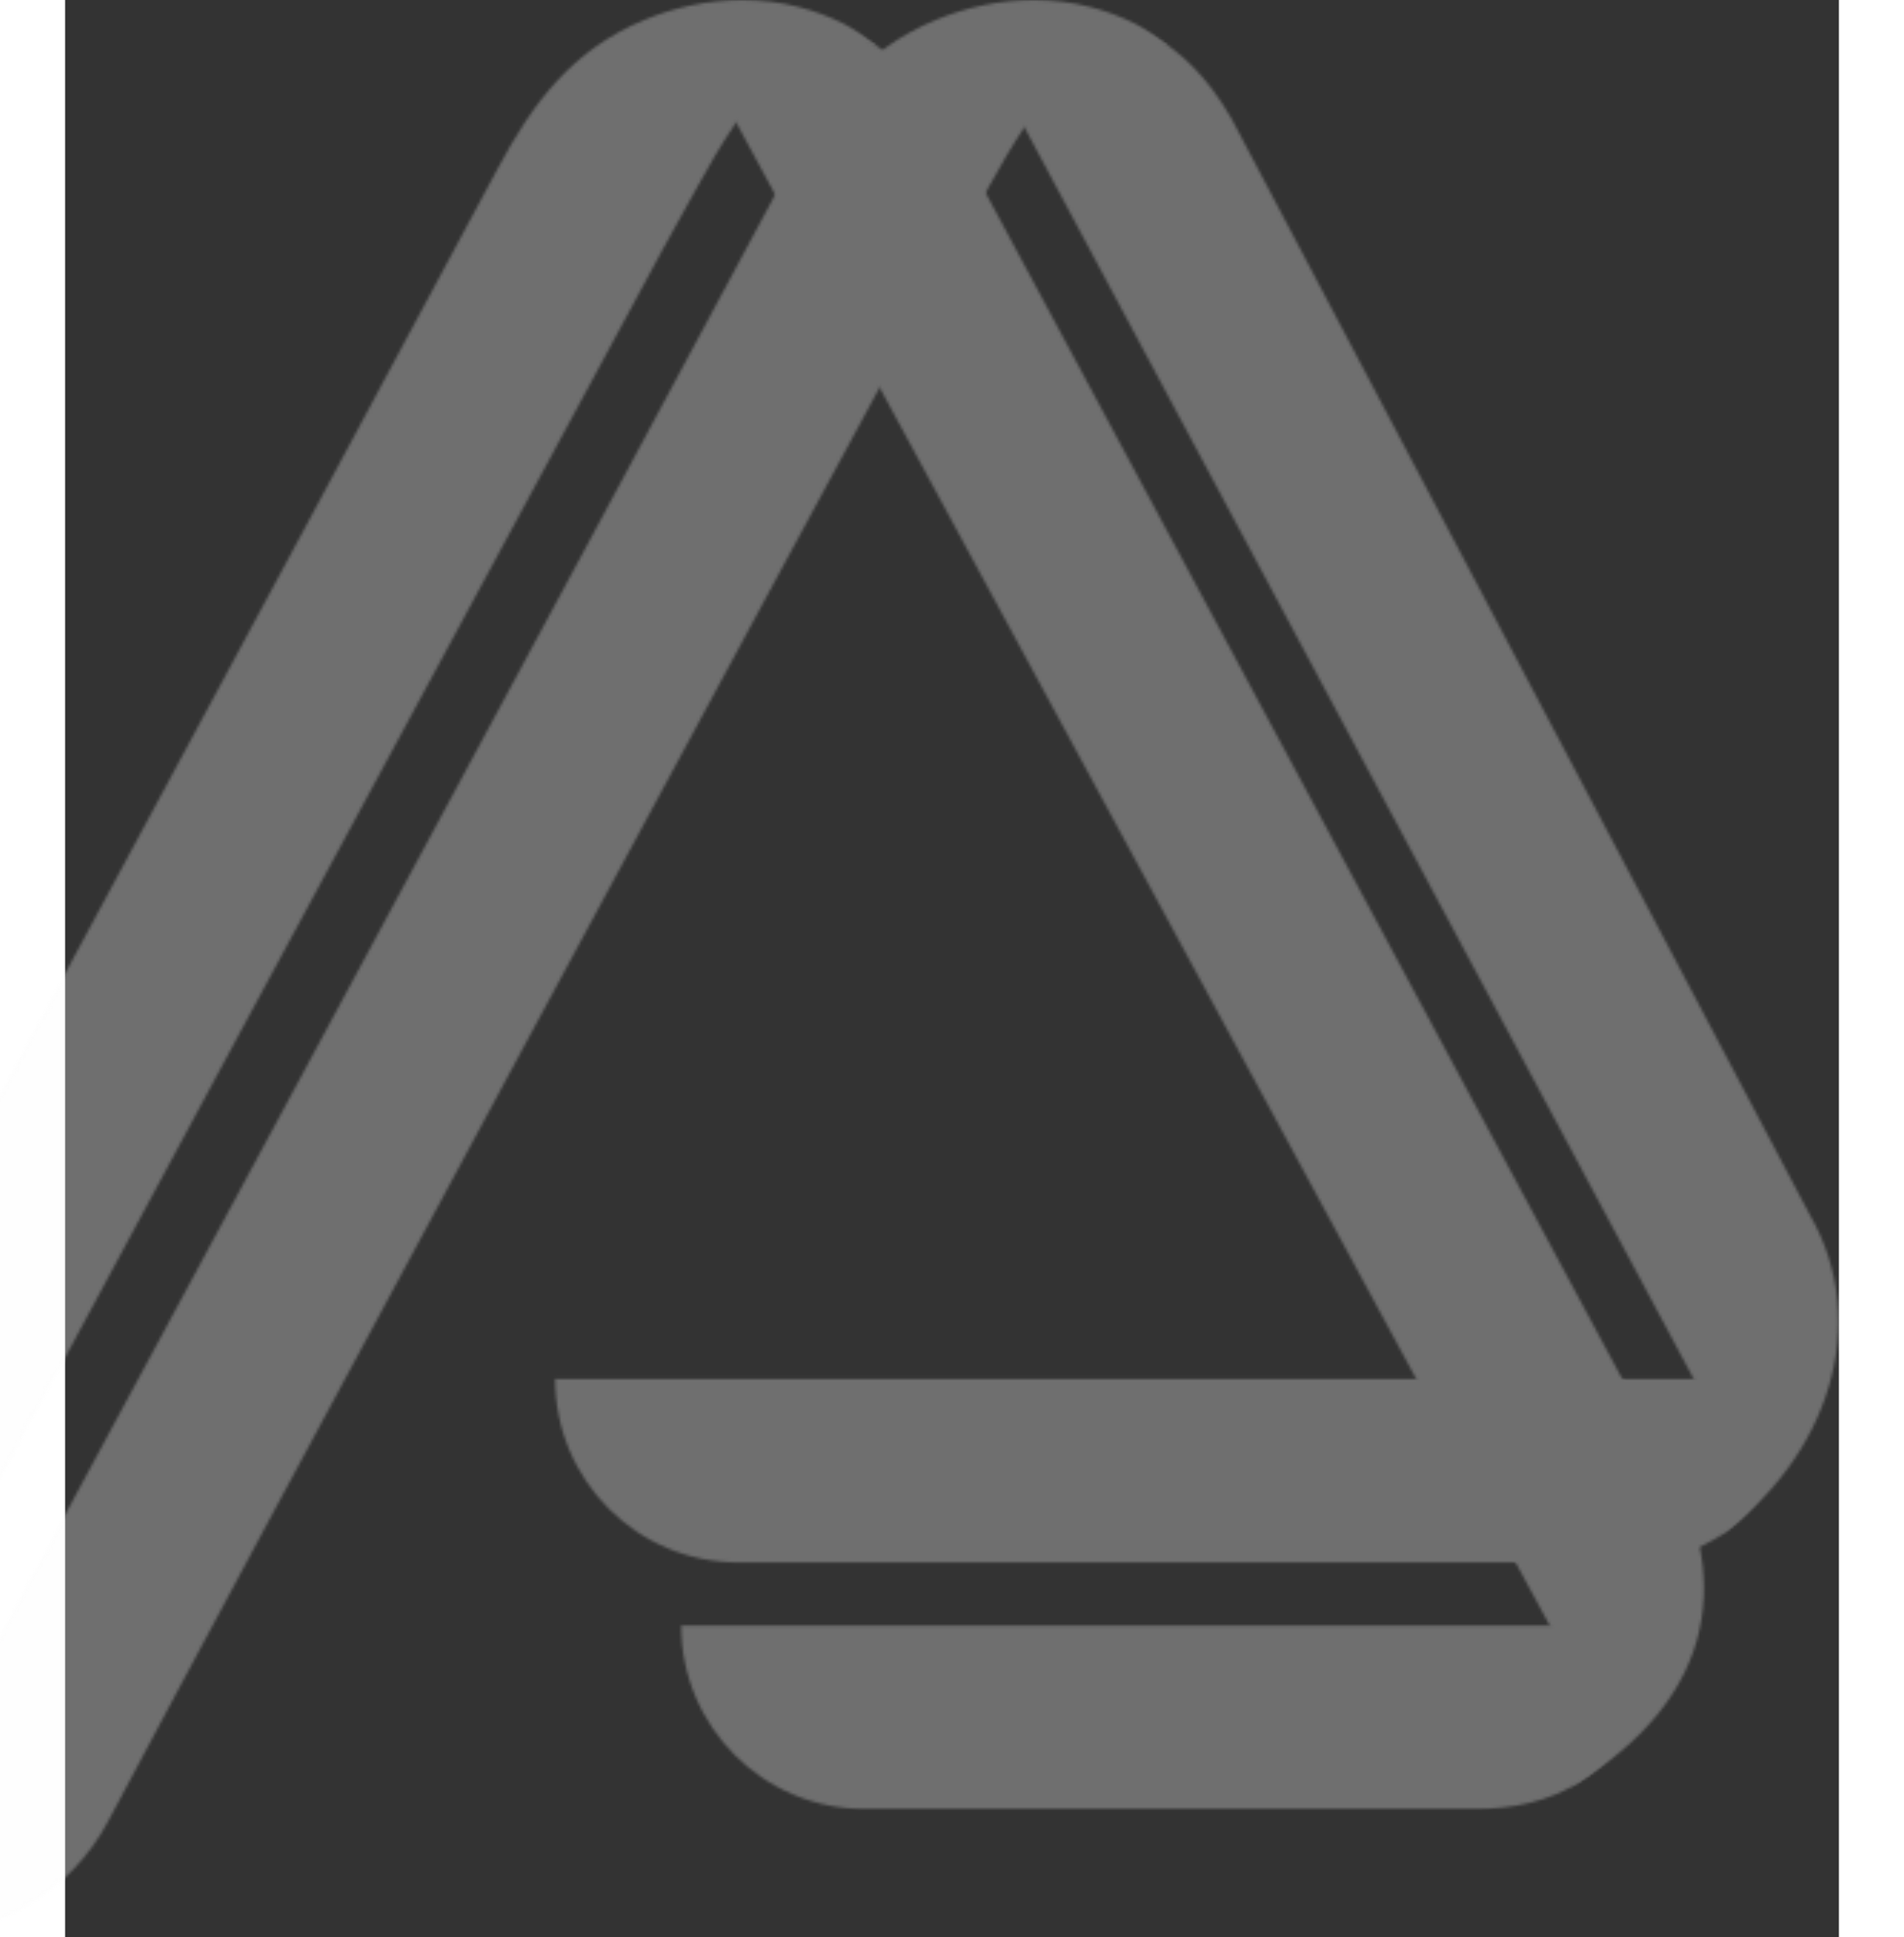 <svg width="580" height="590" viewBox="0 0 620 677" fill="none" xmlns="http://www.w3.org/2000/svg">
<rect x="0" y="0" width="620" height="677" fill="#333333" stroke="none"/>
<g style="mix-blend-mode:soft-light" opacity="0.3">
<mask id="mask0_102_1020" style="mask-type:luminance" maskUnits="userSpaceOnUse" x="215" y="568" width="341" height="65">
<path d="M215.342 568.112C215.342 603.543 244.067 632.232 279.462 632.232H492.785C519.284 632.232 542.802 621.927 555.788 587.904C555.788 587.904 556.296 568.112 529.798 568.112H215.342Z" fill="white"/>
</mask>
<g mask="url(#mask0_102_1020)">
<rect x="210.971" y="559.967" width="345.317" height="72.698" fill="#FAFAFA"/>
</g>
<mask id="mask1_102_1020" style="mask-type:luminance" maskUnits="userSpaceOnUse" x="171" y="481" width="432" height="66">
<path d="M171.277 481.954C171.277 517.386 199.966 546.083 235.37 546.083H541.402C567.919 546.083 589.374 537.432 602.76 504.863C602.76 504.863 587.484 481.954 578.406 481.954C578.406 481.954 288.213 481.909 171.277 481.909V481.954Z" fill="white"/>
</mask>
<g mask="url(#mask1_102_1020)">
<rect x="165.534" y="478.182" width="445.277" height="72.698" fill="#FAFAFA"/>
</g>
<mask id="mask2_102_1020" style="mask-type:luminance" maskUnits="userSpaceOnUse" x="229" y="4" width="344" height="621">
<path d="M233.815 41.447L520.146 570.363C533.386 593.308 540.428 611.419 525.707 624.814C580.267 592.572 581.258 547.99 559.839 510.914L307.821 41.447C294.581 18.483 270.082 4.38 243.611 4.38C243.611 4.38 220.574 18.483 233.815 41.447Z" fill="white"/>
</mask>
<g mask="url(#mask2_102_1020)">
<rect x="220.056" y="-3.443" width="363.491" height="636.11" fill="#FAFAFA"/>
</g>
<mask id="mask3_102_1020" style="mask-type:luminance" maskUnits="userSpaceOnUse" x="329" y="4" width="291" height="533">
<path d="M333.685 41.448L572.771 488.506C586.002 511.469 588.193 524.809 578.106 536.895C615.945 509.706 631.857 462.707 609.802 424.495L407.655 41.384C390.999 12.568 369.925 4.381 343.454 4.381C343.454 4.381 320.418 18.484 333.685 41.448Z" fill="white"/>
</mask>
<g mask="url(#mask3_102_1020)">
<rect x="320.019" y="-3.443" width="318.055" height="545.237" fill="#FAFAFA"/>
</g>
<mask id="mask4_102_1020" style="mask-type:luminance" maskUnits="userSpaceOnUse" x="-181" y="0" width="466" height="677">
<path d="M202.338 7.015C177.302 17.466 163.49 35.804 151.031 59.24C113.919 129.058 -181 676.303 -181 676.303H-152.911C-125.222 676.303 -99.787 661 -86.865 636.519C-42.174 552.052 162.145 173.458 202.41 99.188C205.936 92.709 212.134 80.995 216.469 73.471C227.746 53.86 250.519 4.38 284.541 16.703C282.351 15.021 280.234 13.386 278.062 11.877C276.099 10.532 274.055 9.251 271.819 8.133C266.939 5.734 261.814 3.826 256.543 2.472C250.028 0.791 243.376 6.10352e-05 236.724 6.10352e-05C224.965 6.10352e-05 213.224 2.472 202.338 7.015Z" fill="white"/>
</mask>
<g mask="url(#mask4_102_1020)">
<rect x="-188.87" y="-3.443" width="481.626" height="681.546" fill="#FAFAFA"/>
</g>
<mask id="mask5_102_1020" style="mask-type:luminance" maskUnits="userSpaceOnUse" x="-80" y="0" width="467" height="677">
<path d="M304.225 7.015C279.162 17.466 265.368 35.804 252.918 59.24C215.779 129.058 -79.131 676.303 -79.131 676.303H-51.042C-23.326 676.303 2.082 661 15.041 636.519C59.696 552.052 264.005 173.458 304.307 99.188C307.824 92.709 314.003 80.995 318.338 73.471C329.633 53.86 352.388 4.38 386.429 16.703C384.211 15.021 382.121 13.386 379.931 11.877C377.968 10.532 375.951 9.251 373.707 8.133C368.836 5.734 363.711 3.826 358.431 2.472C351.924 0.791 345.272 6.10352e-05 338.584 6.10352e-05C326.853 6.10352e-05 315.103 2.472 304.225 7.015Z" fill="white"/>
</mask>
<g mask="url(#mask5_102_1020)">
<rect x="-79.821" y="-3.443" width="472.539" height="681.546" fill="#FAFAFA"/>
</g>
</g>
</svg>
